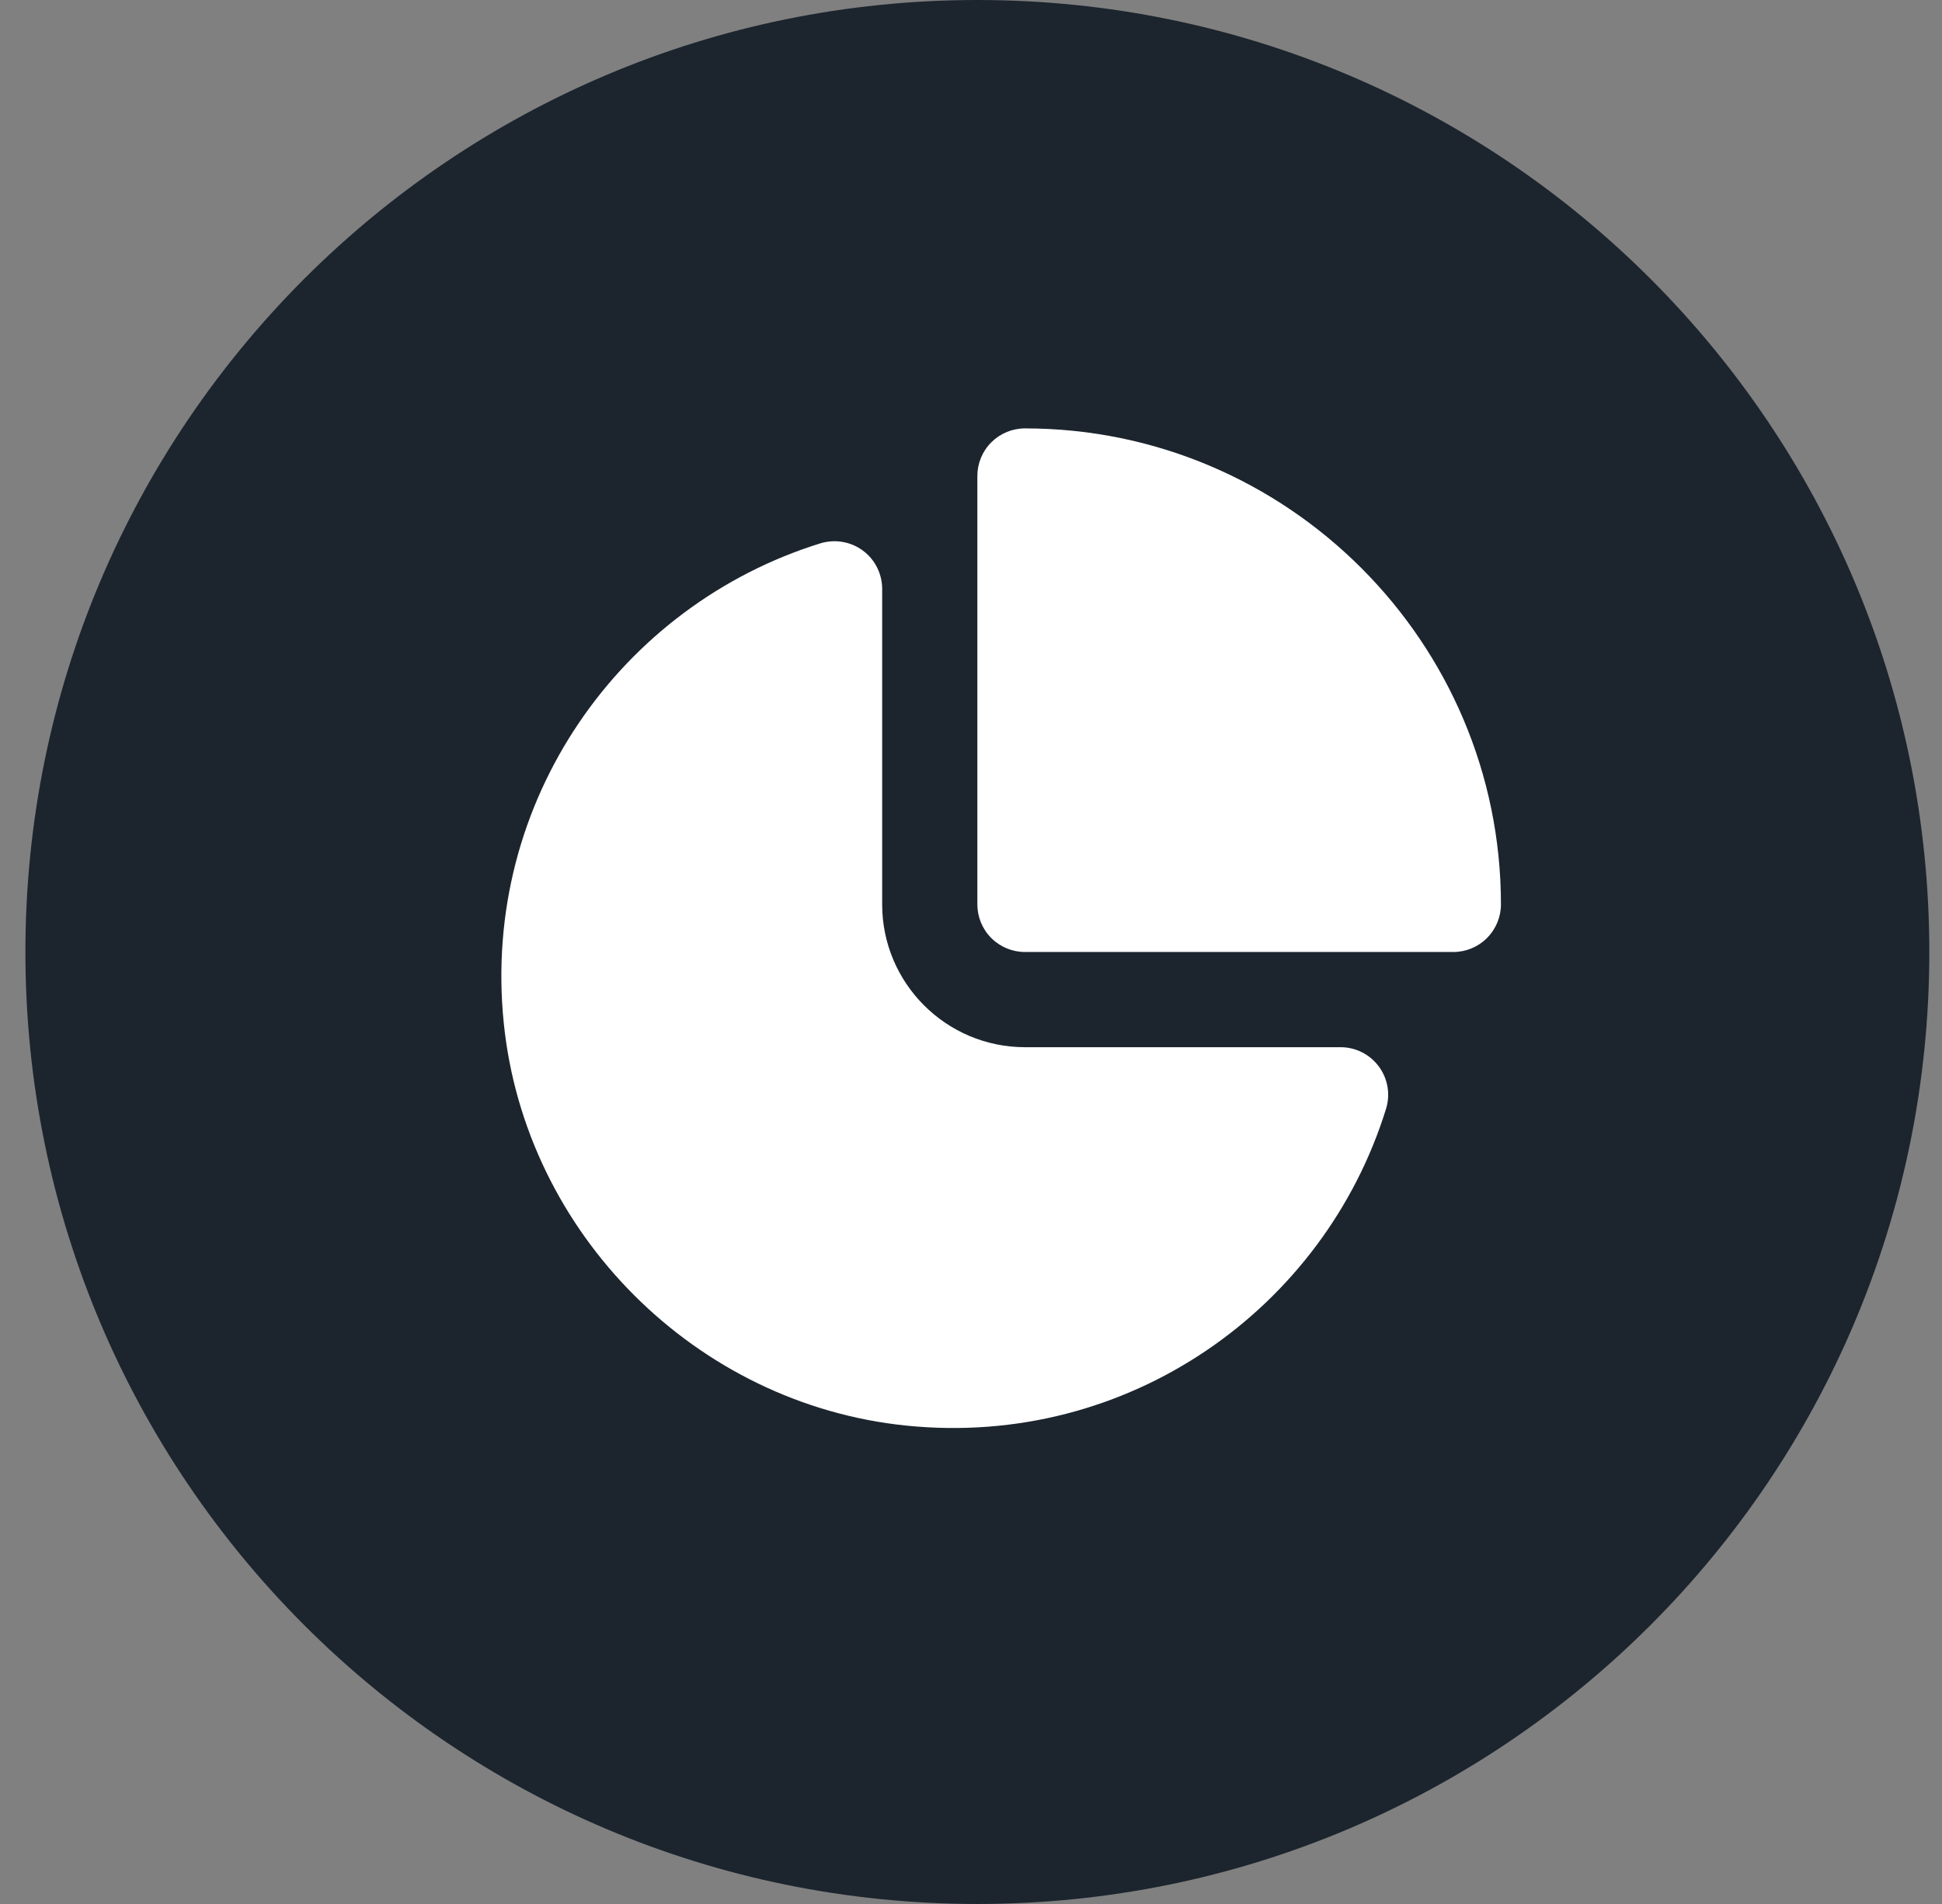 <svg width="51" height="50" viewBox="0 0 51 50" fill="none" xmlns="http://www.w3.org/2000/svg">
<rect x="0" y="0" width="51" height="50" fill="#808080" stroke="none"/>
<path d="M0.667 25C0.667 11.193 11.86 0 25.667 0V0C39.474 0 50.667 11.193 50.667 25V25C50.667 38.807 39.474 50 25.667 50V50C11.86 50 0.667 38.807 0.667 25V25Z" fill="#1C252E"/>
<path d="M26.917 11.25C26.585 11.25 26.267 11.382 26.033 11.616C25.798 11.851 25.667 12.168 25.667 12.5V23.75C25.667 24.081 25.798 24.399 26.033 24.634C26.267 24.868 26.585 25 26.917 25H38.167C38.498 25 38.816 24.868 39.05 24.634C39.285 24.399 39.417 24.081 39.417 23.75C39.417 16.861 33.806 11.25 26.917 11.25ZM21.88 14.214C21.767 14.216 21.654 14.235 21.546 14.268C16.309 15.892 12.633 21.029 13.23 26.87C13.794 32.394 18.274 36.873 23.797 37.437C29.638 38.034 34.775 34.358 36.399 29.121C36.457 28.934 36.471 28.736 36.438 28.543C36.406 28.349 36.328 28.167 36.212 28.009C36.096 27.851 35.944 27.723 35.769 27.634C35.594 27.546 35.401 27.5 35.205 27.5H26.917C24.848 27.5 23.167 25.818 23.167 23.75V15.461C23.166 15.294 23.133 15.129 23.067 14.975C23.002 14.821 22.907 14.682 22.787 14.566C22.667 14.45 22.525 14.359 22.369 14.298C22.213 14.238 22.047 14.209 21.88 14.214Z" fill="white"/>
</svg>
